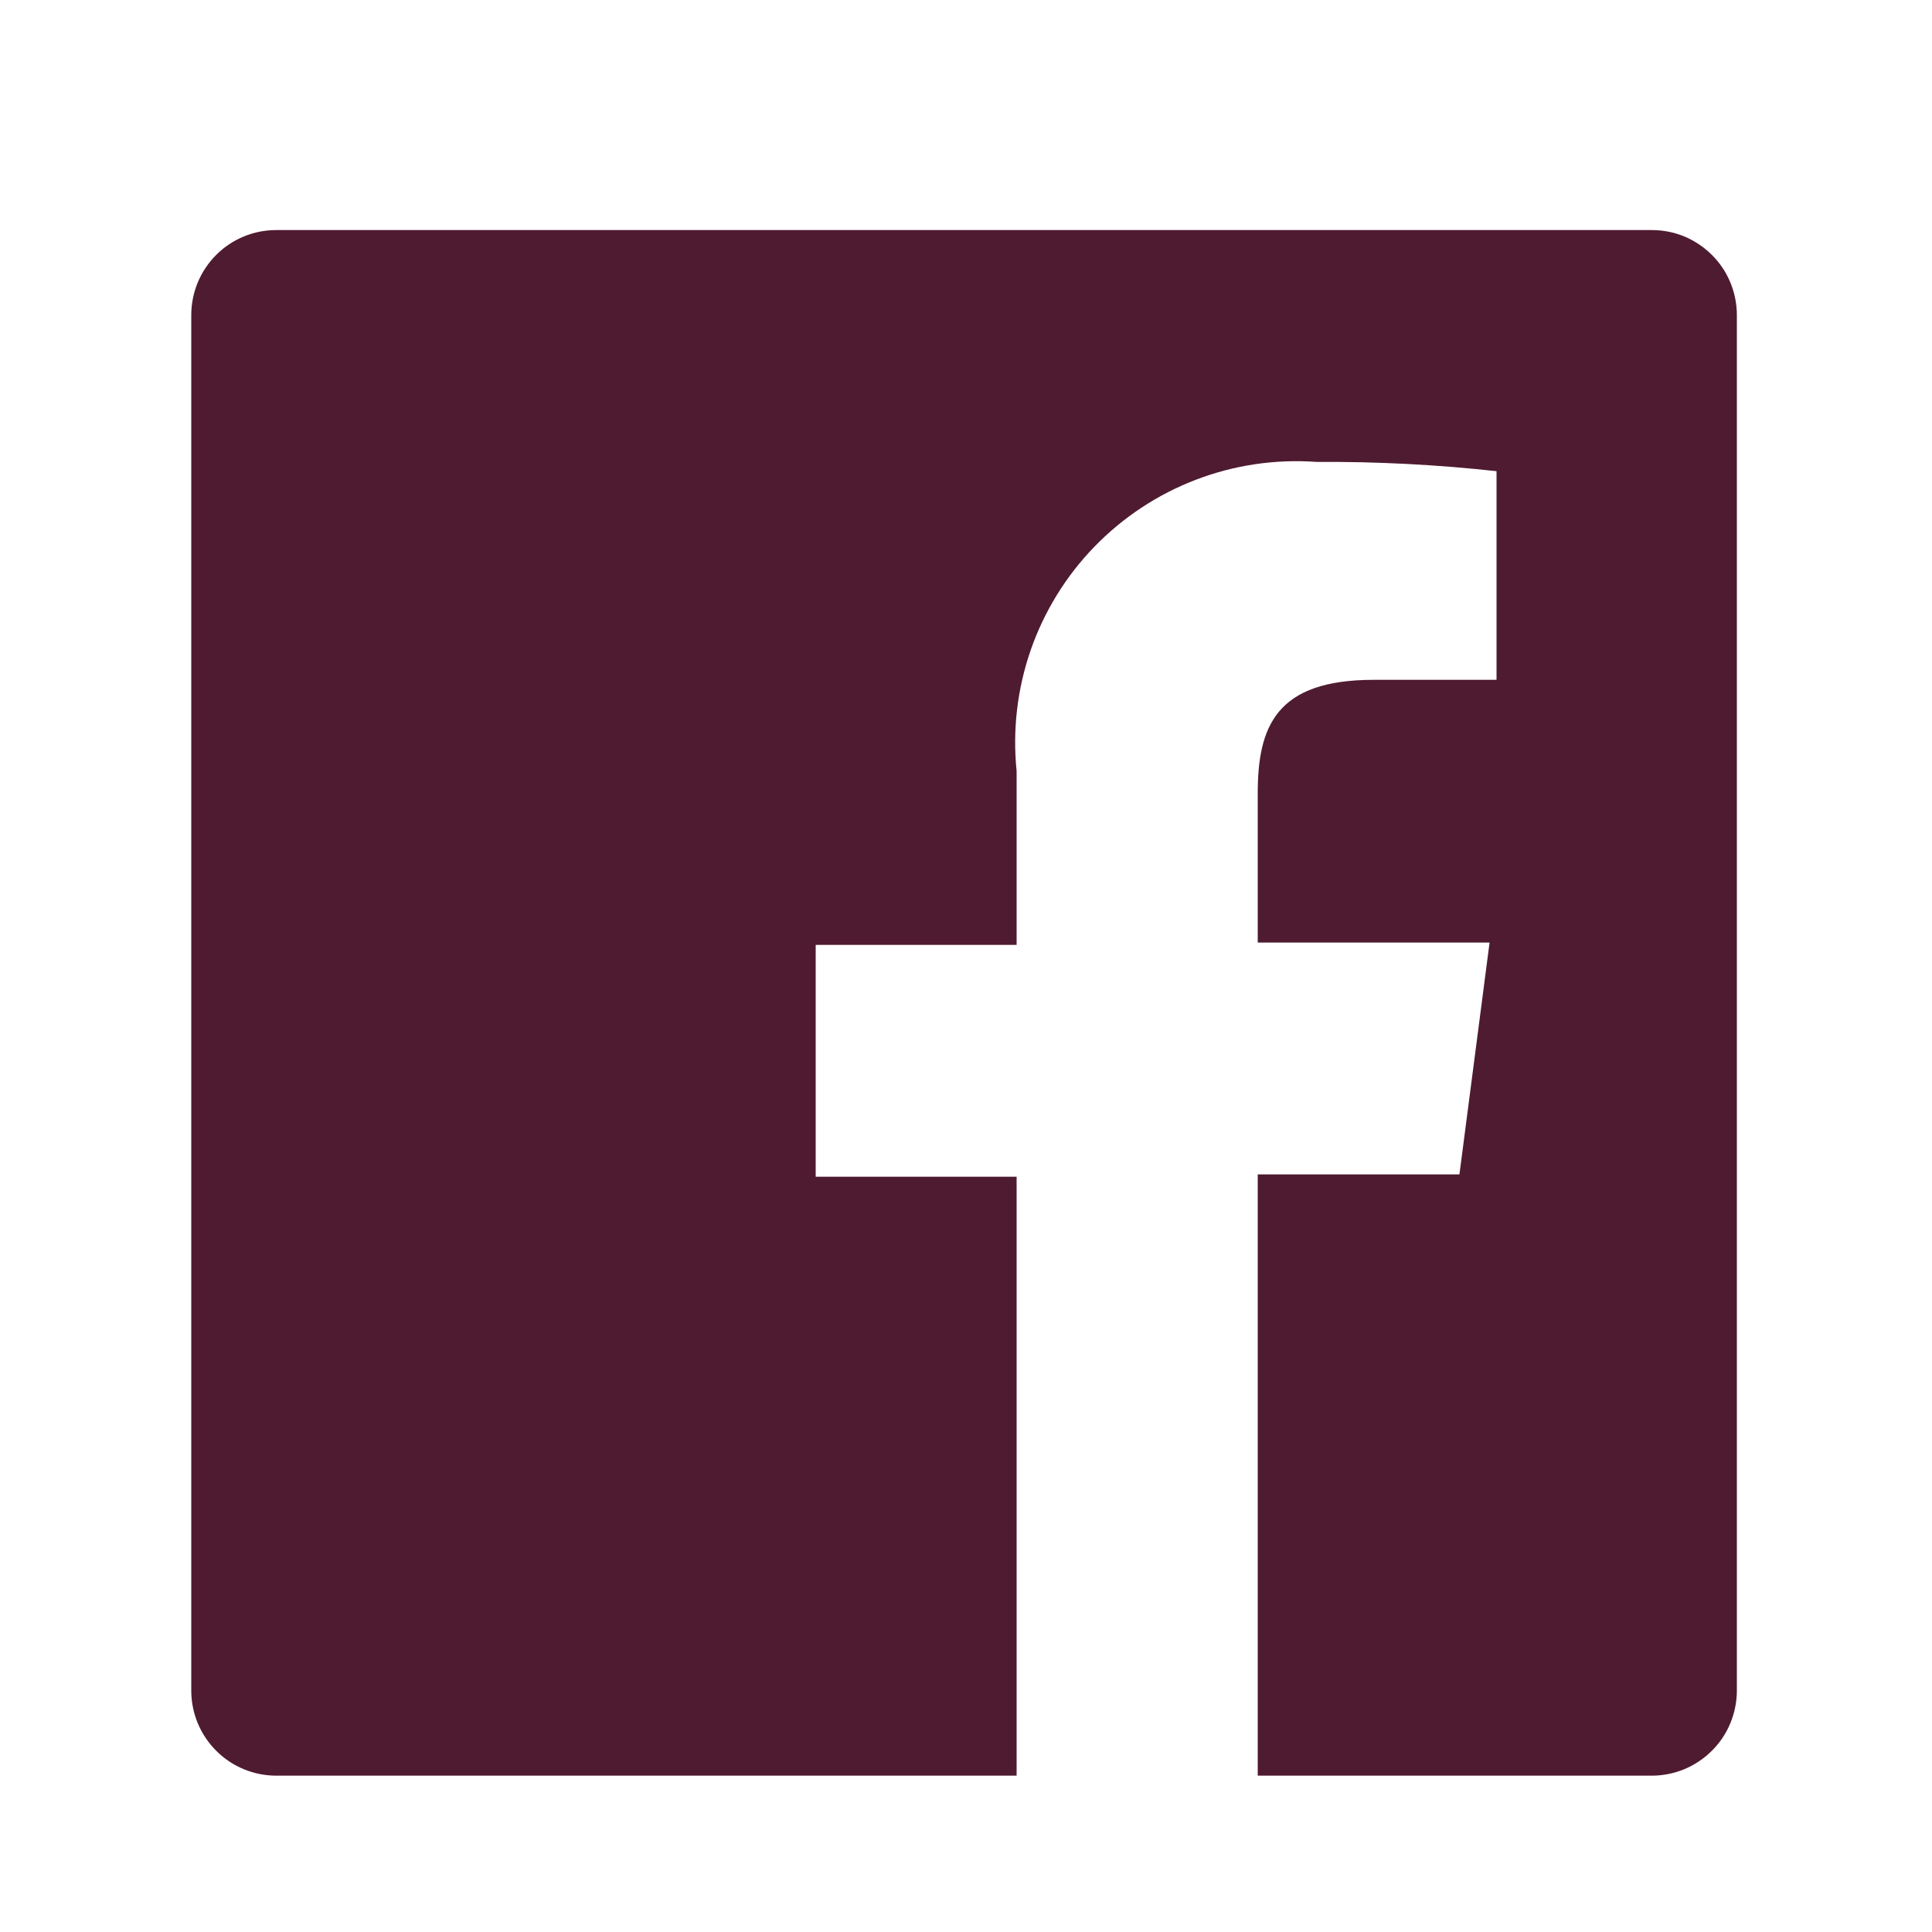 <svg width="25" height="25" viewBox="0 0 25 25" fill="none" xmlns="http://www.w3.org/2000/svg">
<path d="M21.375 2.977H3.575C3.283 2.977 3.003 3.092 2.797 3.299C2.591 3.505 2.475 3.785 2.475 4.077V21.877C2.475 22.168 2.591 22.448 2.797 22.654C3.003 22.861 3.283 22.977 3.575 22.977H13.155V15.227H10.555V12.227H13.155V9.977C13.101 9.448 13.163 8.915 13.337 8.413C13.511 7.912 13.793 7.454 14.163 7.073C14.533 6.692 14.981 6.396 15.477 6.207C15.973 6.017 16.505 5.939 17.035 5.977C17.813 5.972 18.591 6.012 19.365 6.097V8.797H17.775C16.515 8.797 16.275 9.397 16.275 10.267V12.197H19.275L18.885 15.197H16.275V22.977H21.375C21.519 22.977 21.662 22.948 21.796 22.893C21.929 22.837 22.05 22.756 22.152 22.654C22.255 22.552 22.336 22.431 22.391 22.297C22.446 22.164 22.475 22.021 22.475 21.877V4.077C22.475 3.932 22.446 3.789 22.391 3.656C22.336 3.522 22.255 3.401 22.152 3.299C22.05 3.197 21.929 3.116 21.796 3.06C21.662 3.005 21.519 2.977 21.375 2.977Z" fill="#4F1B30"/>
</svg>
